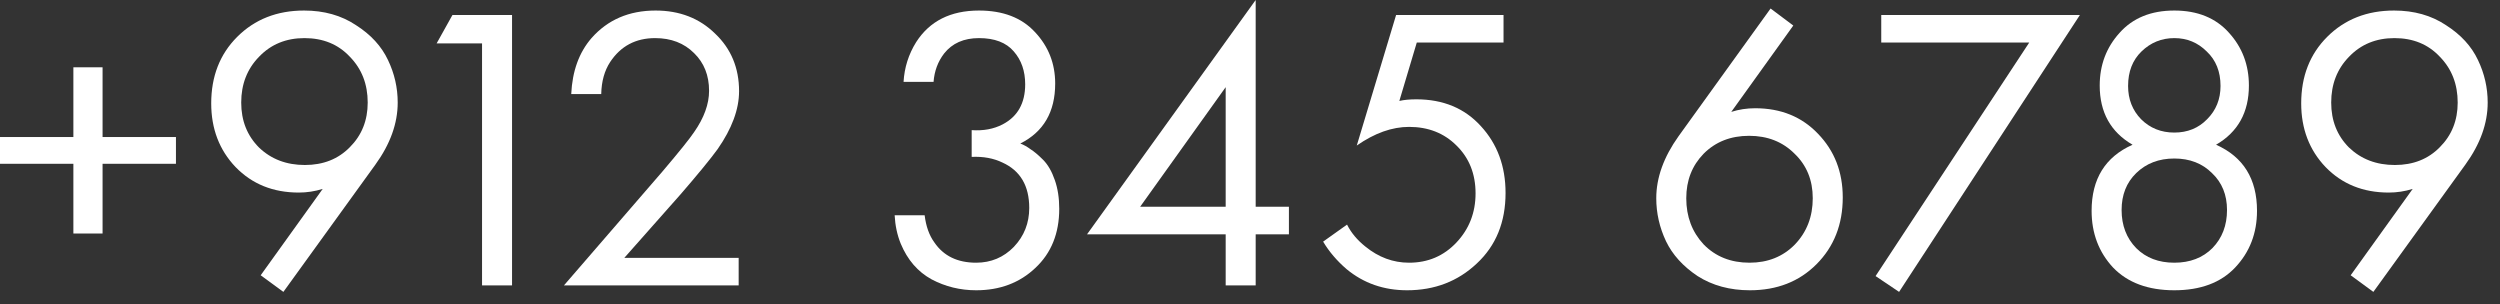 <?xml version="1.0" encoding="utf-8"?>
<svg xmlns="http://www.w3.org/2000/svg" fill="none" height="100%" overflow="visible" preserveAspectRatio="none" style="display: block;" viewBox="0 0 148 18" width="100%">
<rect x="0" y="0" width="148" height="18" fill="#333333" stroke="none"/>
<g id="+912 345 6789">
<path d="M0 9.696V8.112H4.344V3.984H6.072V8.112H10.416V9.696H6.072V13.824H4.344V9.696H0Z" fill="white"/>
<path d="M16.776 17.28L15.432 16.296L19.104 11.184C18.64 11.328 18.168 11.4 17.688 11.4C16.168 11.4 14.92 10.896 13.944 9.888C12.984 8.88 12.504 7.624 12.504 6.12C12.504 4.52 13.016 3.208 14.04 2.184C15.08 1.144 16.4 0.624 18 0.624C19.184 0.624 20.208 0.912 21.072 1.488C21.952 2.048 22.584 2.736 22.968 3.552C23.352 4.352 23.544 5.192 23.544 6.072C23.544 7.304 23.104 8.528 22.224 9.744L16.776 17.28ZM18.024 2.256C16.936 2.256 16.04 2.624 15.336 3.36C14.632 4.08 14.28 4.984 14.28 6.072C14.28 7.144 14.632 8.032 15.336 8.736C16.056 9.424 16.96 9.768 18.048 9.768C19.136 9.768 20.024 9.416 20.712 8.712C21.416 8.008 21.768 7.128 21.768 6.072C21.768 4.984 21.416 4.08 20.712 3.36C20.024 2.624 19.128 2.256 18.024 2.256Z" fill="white"/>
<path d="M28.537 16.896V2.568H25.849L26.785 0.888H30.313V16.896H28.537Z" fill="white"/>
<path d="M43.729 16.896H33.385L39.217 10.152C40.209 8.984 40.833 8.208 41.089 7.824C41.681 6.976 41.977 6.16 41.977 5.376C41.977 4.464 41.681 3.72 41.089 3.144C40.497 2.552 39.729 2.256 38.785 2.256C37.633 2.256 36.745 2.728 36.121 3.672C35.785 4.184 35.609 4.816 35.593 5.568H33.817C33.881 4.208 34.281 3.104 35.017 2.256C35.977 1.168 37.241 0.624 38.809 0.624C40.233 0.624 41.409 1.08 42.337 1.992C43.281 2.888 43.753 4.024 43.753 5.4C43.753 6.472 43.329 7.616 42.481 8.832C42.049 9.424 41.321 10.312 40.297 11.496L36.961 15.264H43.729V16.896Z" fill="white"/>
<path d="M55.267 4.848H53.491C53.539 4 53.787 3.216 54.235 2.496C55.035 1.248 56.275 0.624 57.955 0.624C59.379 0.624 60.483 1.048 61.267 1.896C62.067 2.744 62.467 3.76 62.467 4.944C62.467 6.624 61.779 7.808 60.403 8.496C60.611 8.576 60.811 8.688 61.003 8.832C61.211 8.96 61.459 9.168 61.747 9.456C62.035 9.744 62.267 10.144 62.443 10.656C62.619 11.152 62.707 11.72 62.707 12.36C62.707 13.816 62.235 14.984 61.291 15.864C60.363 16.744 59.195 17.184 57.787 17.184C56.843 17.184 55.963 16.968 55.147 16.536C54.331 16.088 53.723 15.384 53.323 14.424C53.115 13.912 52.995 13.352 52.963 12.744H54.739C54.819 13.4 55.011 13.936 55.315 14.352C55.859 15.152 56.683 15.552 57.787 15.552C58.667 15.552 59.411 15.24 60.019 14.616C60.627 13.976 60.931 13.208 60.931 12.312C60.931 11 60.403 10.104 59.347 9.624C58.819 9.368 58.211 9.256 57.523 9.288V7.704C58.211 7.752 58.819 7.64 59.347 7.368C60.243 6.904 60.691 6.112 60.691 4.992C60.691 4.208 60.467 3.56 60.019 3.048C59.571 2.52 58.883 2.256 57.955 2.256C57.059 2.256 56.371 2.56 55.891 3.168C55.523 3.648 55.315 4.208 55.267 4.848Z" fill="white"/>
<path d="M74.336 0V12.24H76.304V13.872H74.336V16.896H72.56V13.872H64.352L74.336 0ZM67.496 12.24H72.56V5.16L67.496 12.24Z" fill="white"/>
<path d="M89.009 0.888V2.52H83.873L82.841 5.976C83.113 5.912 83.449 5.88 83.849 5.88C85.433 5.88 86.705 6.408 87.665 7.464C88.641 8.52 89.129 9.84 89.129 11.424C89.129 13.152 88.561 14.544 87.425 15.6C86.305 16.656 84.929 17.184 83.297 17.184C81.921 17.184 80.729 16.768 79.721 15.936C79.145 15.44 78.681 14.896 78.329 14.304L79.745 13.296C79.985 13.776 80.345 14.208 80.825 14.592C81.609 15.232 82.473 15.552 83.417 15.552C84.537 15.552 85.473 15.152 86.225 14.352C86.977 13.552 87.353 12.584 87.353 11.448C87.353 10.296 86.977 9.352 86.225 8.616C85.489 7.88 84.553 7.512 83.417 7.512C82.409 7.512 81.377 7.88 80.321 8.616L82.649 0.888H89.009Z" fill="white"/>
<path d="M104.819 0.504L106.163 1.512L102.491 6.624C102.939 6.48 103.411 6.408 103.907 6.408C105.427 6.408 106.667 6.912 107.627 7.92C108.603 8.928 109.091 10.184 109.091 11.688C109.091 13.288 108.571 14.608 107.531 15.648C106.507 16.672 105.195 17.184 103.595 17.184C102.411 17.184 101.379 16.904 100.499 16.344C99.635 15.768 99.011 15.08 98.627 14.28C98.243 13.464 98.051 12.616 98.051 11.736C98.051 10.52 98.491 9.296 99.371 8.064L104.819 0.504ZM103.571 15.552C104.659 15.552 105.555 15.192 106.259 14.472C106.963 13.736 107.315 12.824 107.315 11.736C107.315 10.664 106.955 9.784 106.235 9.096C105.531 8.392 104.635 8.04 103.547 8.04C102.459 8.04 101.563 8.392 100.859 9.096C100.171 9.8 99.827 10.68 99.827 11.736C99.827 12.824 100.171 13.736 100.859 14.472C101.563 15.192 102.467 15.552 103.571 15.552Z" fill="white"/>
<path d="M111.034 16.344L120.13 2.52H111.37V0.888H123.13L112.426 17.28L111.034 16.344Z" fill="white"/>
<path d="M131.191 8.568C132.807 9.288 133.615 10.592 133.615 12.48C133.615 13.808 133.183 14.928 132.319 15.84C131.471 16.736 130.271 17.184 128.719 17.184C127.167 17.184 125.959 16.736 125.095 15.84C124.247 14.928 123.823 13.808 123.823 12.48C123.823 10.592 124.631 9.288 126.247 8.568C124.951 7.816 124.303 6.648 124.303 5.064C124.303 3.848 124.695 2.808 125.479 1.944C126.263 1.064 127.343 0.624 128.719 0.624C130.095 0.624 131.175 1.064 131.959 1.944C132.743 2.808 133.135 3.848 133.135 5.064C133.135 6.648 132.487 7.816 131.191 8.568ZM126.751 7.056C127.279 7.584 127.935 7.848 128.719 7.848C129.503 7.848 130.151 7.584 130.663 7.056C131.191 6.528 131.455 5.872 131.455 5.088C131.455 4.24 131.183 3.56 130.639 3.048C130.111 2.52 129.471 2.256 128.719 2.256C127.967 2.256 127.319 2.52 126.775 3.048C126.247 3.56 125.983 4.24 125.983 5.088C125.983 5.872 126.239 6.528 126.751 7.056ZM126.463 14.688C127.039 15.264 127.791 15.552 128.719 15.552C129.647 15.552 130.399 15.264 130.975 14.688C131.551 14.096 131.839 13.344 131.839 12.432C131.839 11.536 131.543 10.808 130.951 10.248C130.375 9.672 129.631 9.384 128.719 9.384C127.807 9.384 127.055 9.672 126.463 10.248C125.887 10.808 125.599 11.536 125.599 12.432C125.599 13.344 125.887 14.096 126.463 14.688Z" fill="white"/>
<path d="M140.503 17.28L139.159 16.296L142.831 11.184C142.367 11.328 141.895 11.4 141.415 11.4C139.895 11.4 138.647 10.896 137.671 9.888C136.711 8.88 136.231 7.624 136.231 6.12C136.231 4.52 136.743 3.208 137.767 2.184C138.807 1.144 140.127 0.624 141.727 0.624C142.911 0.624 143.935 0.912 144.799 1.488C145.679 2.048 146.311 2.736 146.695 3.552C147.079 4.352 147.271 5.192 147.271 6.072C147.271 7.304 146.831 8.528 145.951 9.744L140.503 17.28ZM141.751 2.256C140.663 2.256 139.767 2.624 139.063 3.36C138.359 4.08 138.007 4.984 138.007 6.072C138.007 7.144 138.359 8.032 139.063 8.736C139.783 9.424 140.687 9.768 141.775 9.768C142.863 9.768 143.751 9.416 144.439 8.712C145.143 8.008 145.495 7.128 145.495 6.072C145.495 4.984 145.143 4.08 144.439 3.36C143.751 2.624 142.855 2.256 141.751 2.256Z" fill="white"/>
</g>
</svg>